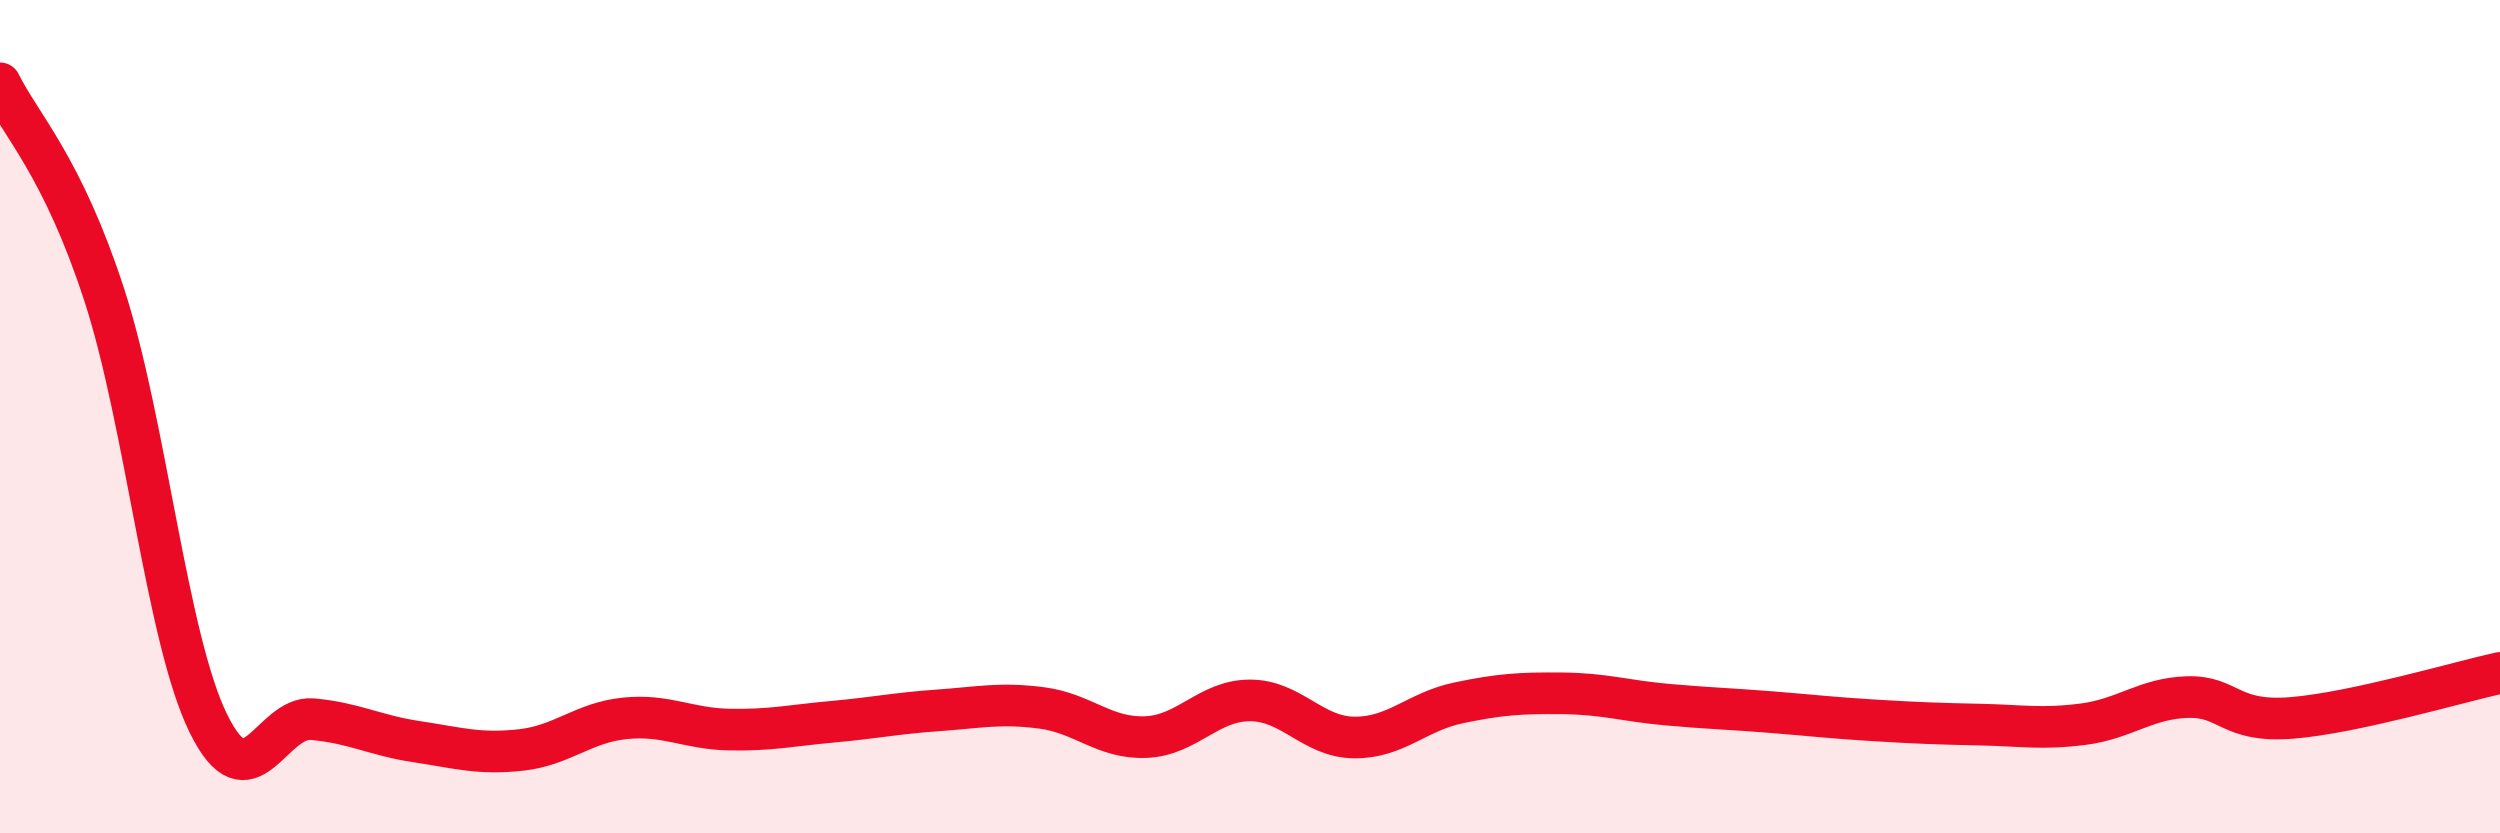 
    <svg width="60" height="20" viewBox="0 0 60 20" xmlns="http://www.w3.org/2000/svg">
      <path
        d="M 0,2 C 0.5,3.01 1.5,4 2.5,7.07 C 3.5,10.14 4,15.32 5,17.36 C 6,19.4 6.5,17.17 7.5,17.26 C 8.5,17.35 9,17.65 10,17.8 C 11,17.95 11.5,18.11 12.5,18 C 13.5,17.89 14,17.34 15,17.24 C 16,17.14 16.5,17.49 17.5,17.51 C 18.5,17.53 19,17.41 20,17.32 C 21,17.23 21.5,17.12 22.5,17.05 C 23.5,16.98 24,16.86 25,16.99 C 26,17.12 26.5,17.73 27.5,17.69 C 28.5,17.65 29,16.81 30,16.81 C 31,16.81 31.5,17.69 32.5,17.7 C 33.5,17.71 34,17.08 35,16.87 C 36,16.66 36.5,16.63 37.5,16.64 C 38.5,16.65 39,16.82 40,16.91 C 41,17 41.5,17.01 42.5,17.09 C 43.5,17.17 44,17.23 45,17.29 C 46,17.35 46.5,17.37 47.5,17.39 C 48.5,17.41 49,17.51 50,17.38 C 51,17.25 51.5,16.76 52.5,16.73 C 53.5,16.7 53.5,17.35 55,17.23 C 56.5,17.11 59,16.37 60,16.15L60 20L0 20Z"
        fill="#EB0A25"
        opacity="0.1"
        stroke-linecap="round"
        stroke-linejoin="round"
      />
      <path
        d="M 0,2 C 0.5,3.01 1.5,4 2.5,7.07 C 3.5,10.14 4,15.32 5,17.36 C 6,19.4 6.5,17.17 7.5,17.26 C 8.5,17.35 9,17.65 10,17.8 C 11,17.95 11.5,18.11 12.5,18 C 13.5,17.89 14,17.34 15,17.24 C 16,17.14 16.5,17.49 17.5,17.51 C 18.5,17.53 19,17.41 20,17.32 C 21,17.23 21.5,17.12 22.5,17.05 C 23.5,16.98 24,16.86 25,16.99 C 26,17.12 26.5,17.73 27.5,17.69 C 28.5,17.65 29,16.81 30,16.81 C 31,16.81 31.5,17.69 32.5,17.7 C 33.5,17.71 34,17.08 35,16.87 C 36,16.66 36.5,16.63 37.5,16.64 C 38.5,16.65 39,16.82 40,16.91 C 41,17 41.5,17.01 42.5,17.09 C 43.5,17.17 44,17.23 45,17.29 C 46,17.35 46.5,17.37 47.5,17.39 C 48.5,17.41 49,17.51 50,17.38 C 51,17.25 51.5,16.76 52.5,16.73 C 53.5,16.7 53.5,17.35 55,17.23 C 56.5,17.11 59,16.37 60,16.15"
        stroke="#EB0A25"
        stroke-width="1"
        fill="none"
        stroke-linecap="round"
        stroke-linejoin="round"
      />
    </svg>
  